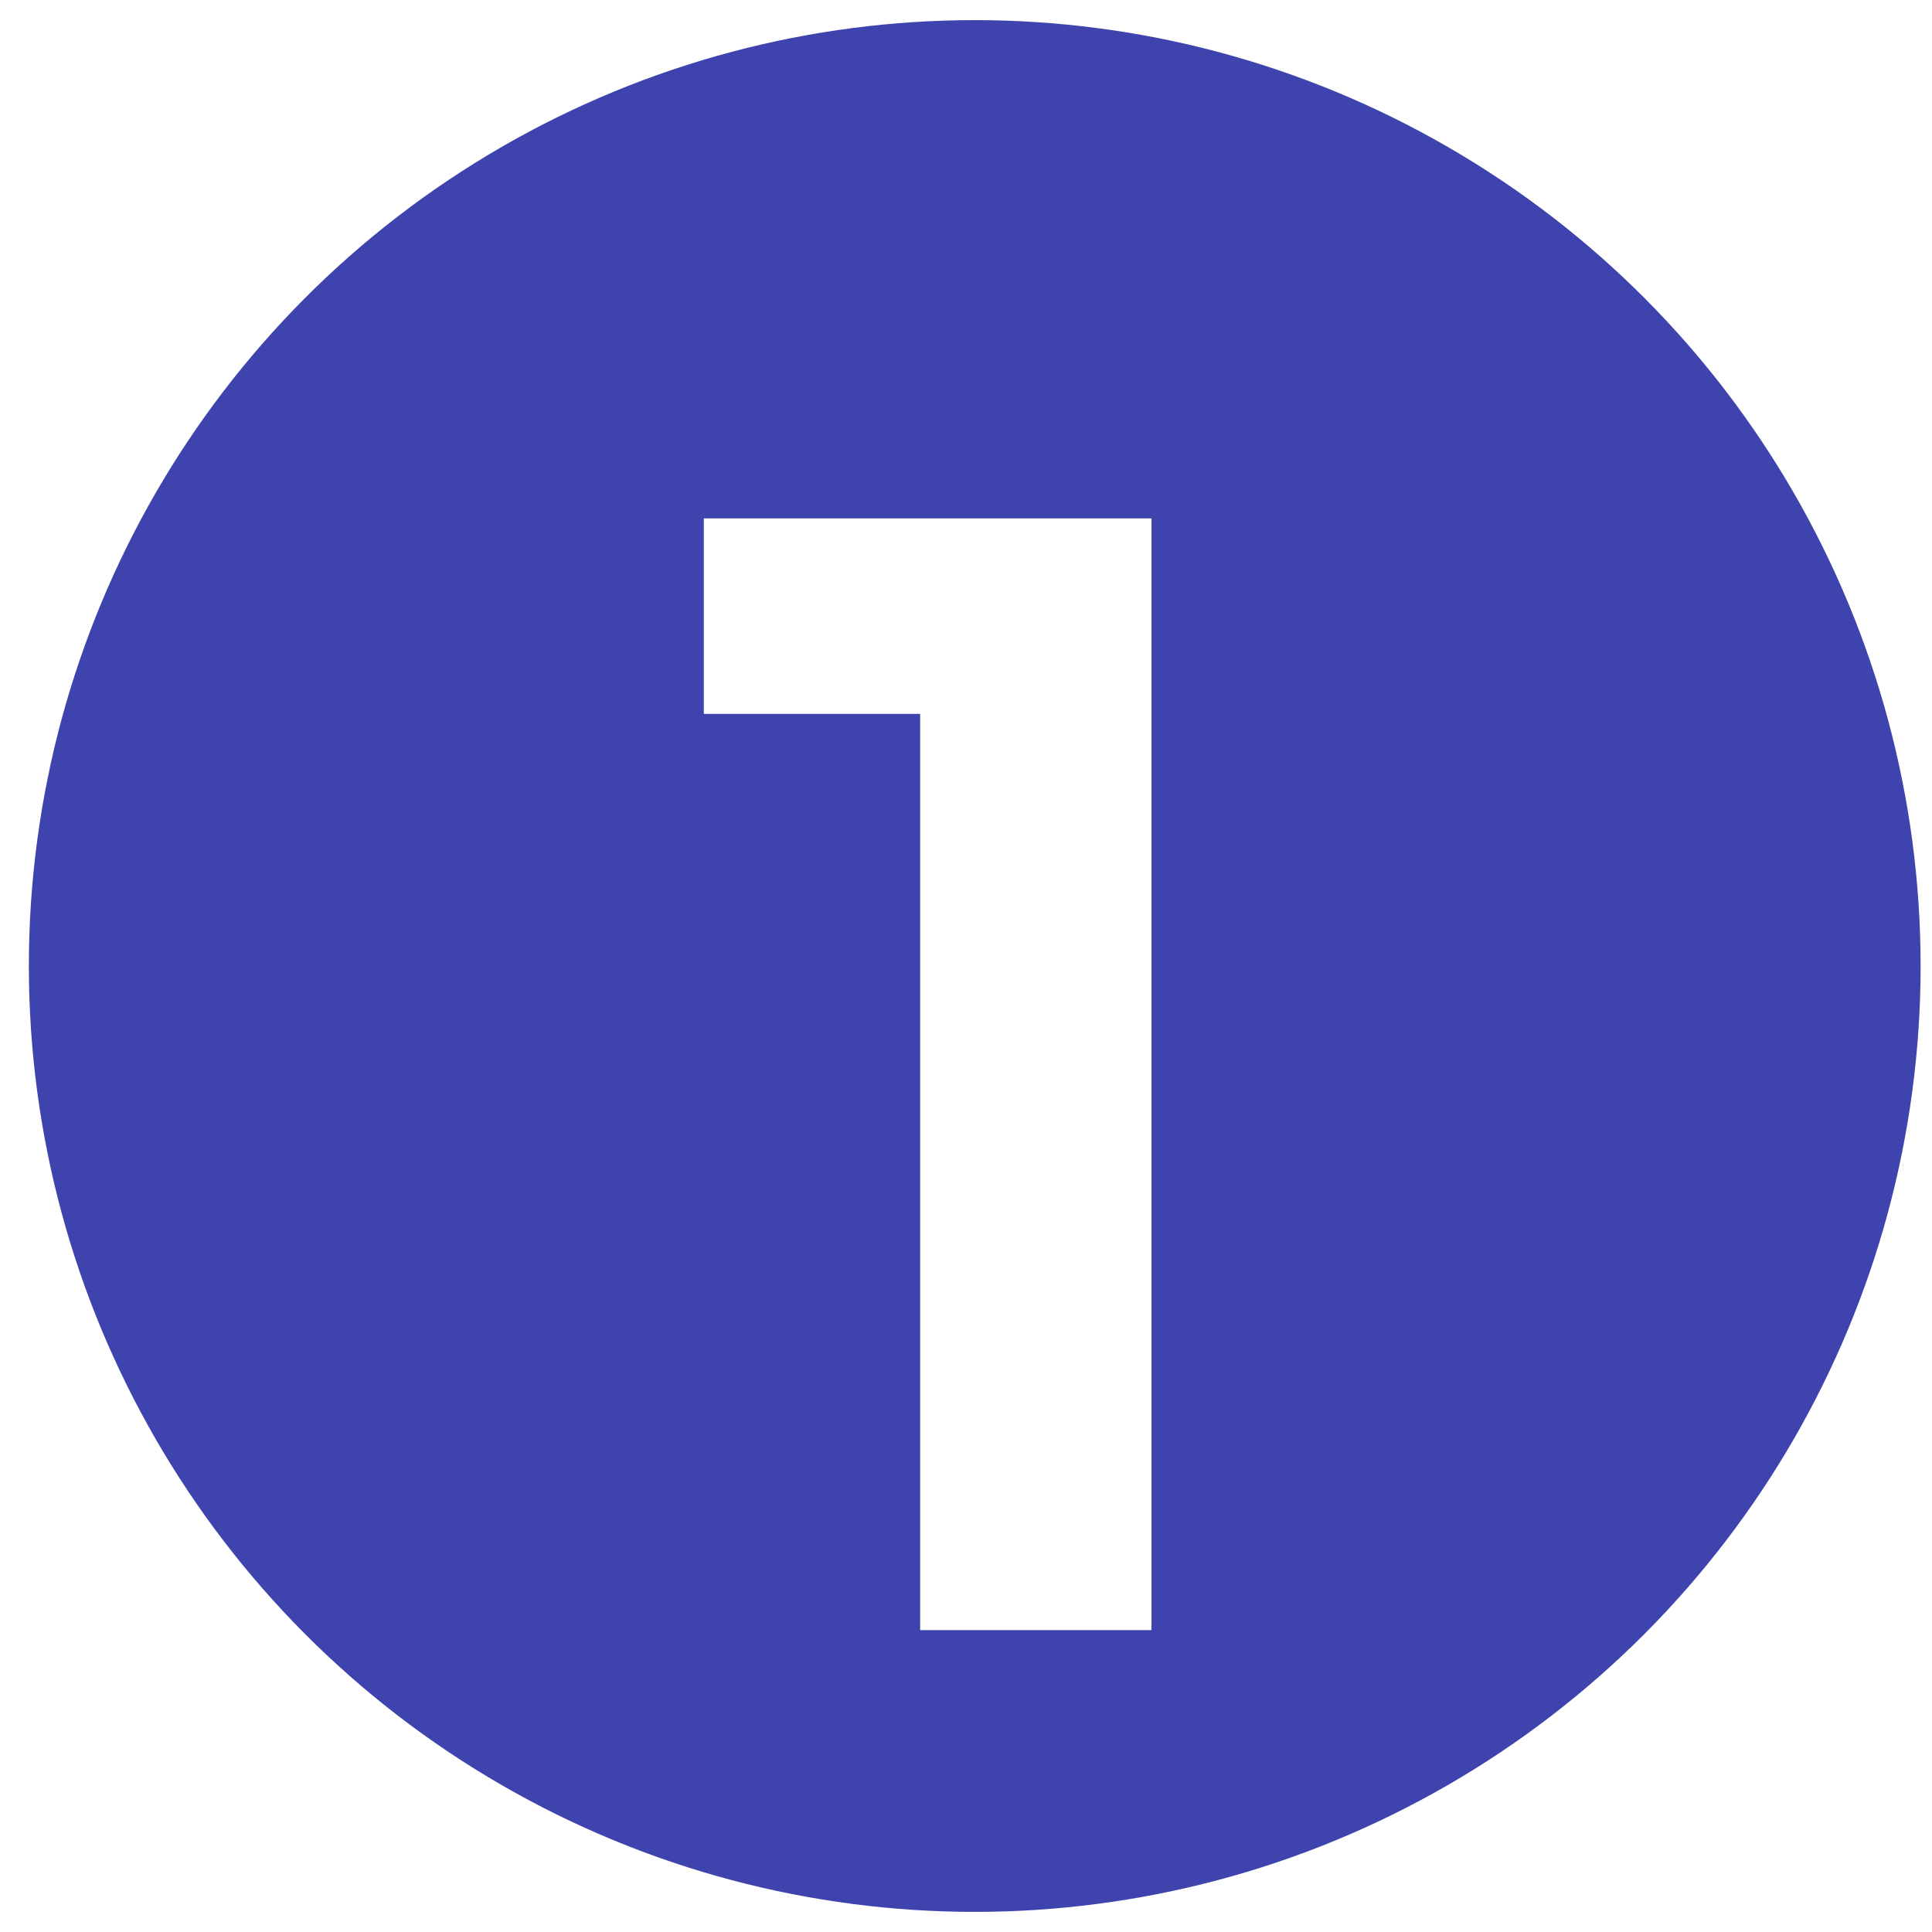<?xml version="1.0" encoding="UTF-8"?>
<svg xmlns="http://www.w3.org/2000/svg" width="48" height="48" viewBox="0 0 48 48" fill="none">
  <circle cx="24.217" cy="24" r="23.5" fill="#3F43AD"></circle>
  <g filter="url(#filter0_d_74_750)">
    <path d="M22.861 39.5V16.736H17.486V11.879H28.608V39.5H22.861Z" fill="white"></path>
  </g>
  <defs>
    <filter id="filter0_d_74_750" x="13.486" y="8.879" width="19.122" height="35.621" filterUnits="userSpaceOnUse" color-interpolation-filters="sRGB">
      <feFlood flood-opacity="0" result="BackgroundImageFix"></feFlood>
      <feColorMatrix in="SourceAlpha" type="matrix" values="0 0 0 0 0 0 0 0 0 0 0 0 0 0 0 0 0 0 127 0" result="hardAlpha"></feColorMatrix>
      <feOffset dy="1"></feOffset>
      <feGaussianBlur stdDeviation="2"></feGaussianBlur>
      <feComposite in2="hardAlpha" operator="out"></feComposite>
      <feColorMatrix type="matrix" values="0 0 0 0 0.047 0 0 0 0 0.047 0 0 0 0 0.051 0 0 0 0.05 0"></feColorMatrix>
      <feBlend mode="normal" in2="BackgroundImageFix" result="effect1_dropShadow_74_750"></feBlend>
      <feBlend mode="normal" in="SourceGraphic" in2="effect1_dropShadow_74_750" result="shape"></feBlend>
    </filter>
  </defs>
</svg>
